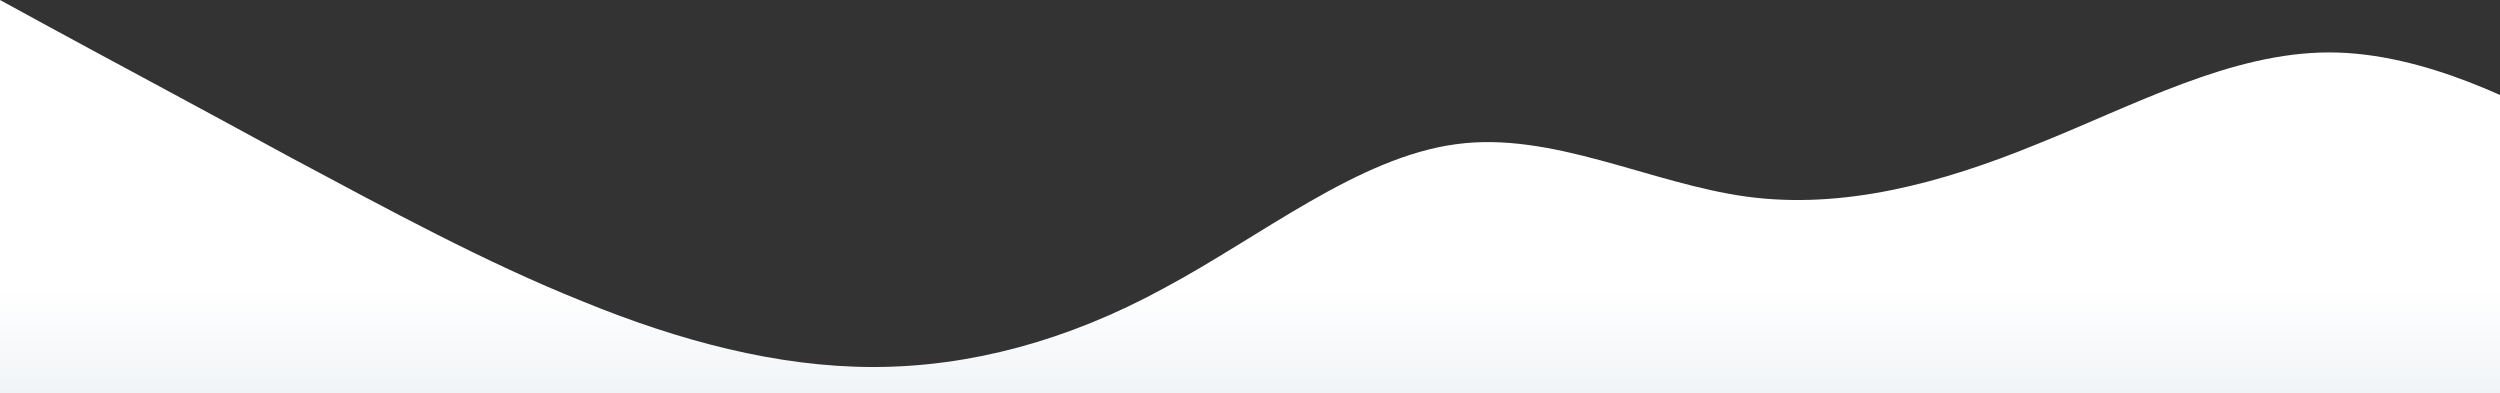 <?xml version="1.0" encoding="UTF-8"?> <svg xmlns="http://www.w3.org/2000/svg" width="1920" height="302" viewBox="0 0 1920 302" fill="none"><rect x="0" y="0" width="1920" height="302" fill="#333333" stroke="none"/><path fill-rule="evenodd" clip-rule="evenodd" d="M0 0L36.887 20.133C73.773 40.267 149.223 80.533 222.997 120.8C298.447 161.067 372.22 201.333 447.67 231.533C521.443 261.733 596.893 281.867 670.667 281.867C744.44 281.867 819.89 261.733 893.663 221.467C969.113 181.2 1042.89 120.8 1118.34 110.733C1192.11 100.667 1267.56 140.933 1341.33 151C1415.11 161.067 1490.56 140.933 1564.33 110.733C1639.78 80.533 1713.55 40.267 1789 40.267C1862.78 40.267 1938.23 80.533 1975.11 100.667L2012 120.8V302H1975.11C1938.23 302 1862.78 302 1789 302C1713.55 302 1639.78 302 1564.33 302C1490.56 302 1415.11 302 1341.33 302C1267.56 302 1192.11 302 1118.34 302C1042.89 302 969.113 302 893.663 302C819.89 302 744.44 302 670.667 302C596.893 302 521.443 302 447.67 302C372.22 302 298.447 302 222.997 302C149.223 302 73.773 302 36.887 302H0V0Z" fill="url(#paint0_linear_19_2329)"></path><defs><linearGradient id="paint0_linear_19_2329" x1="883.5" y1="151" x2="883.5" y2="302" gradientUnits="userSpaceOnUse"><stop offset="0.469" stop-color="white"></stop><stop offset="1" stop-color="#F1F4F7"></stop></linearGradient></defs></svg> 